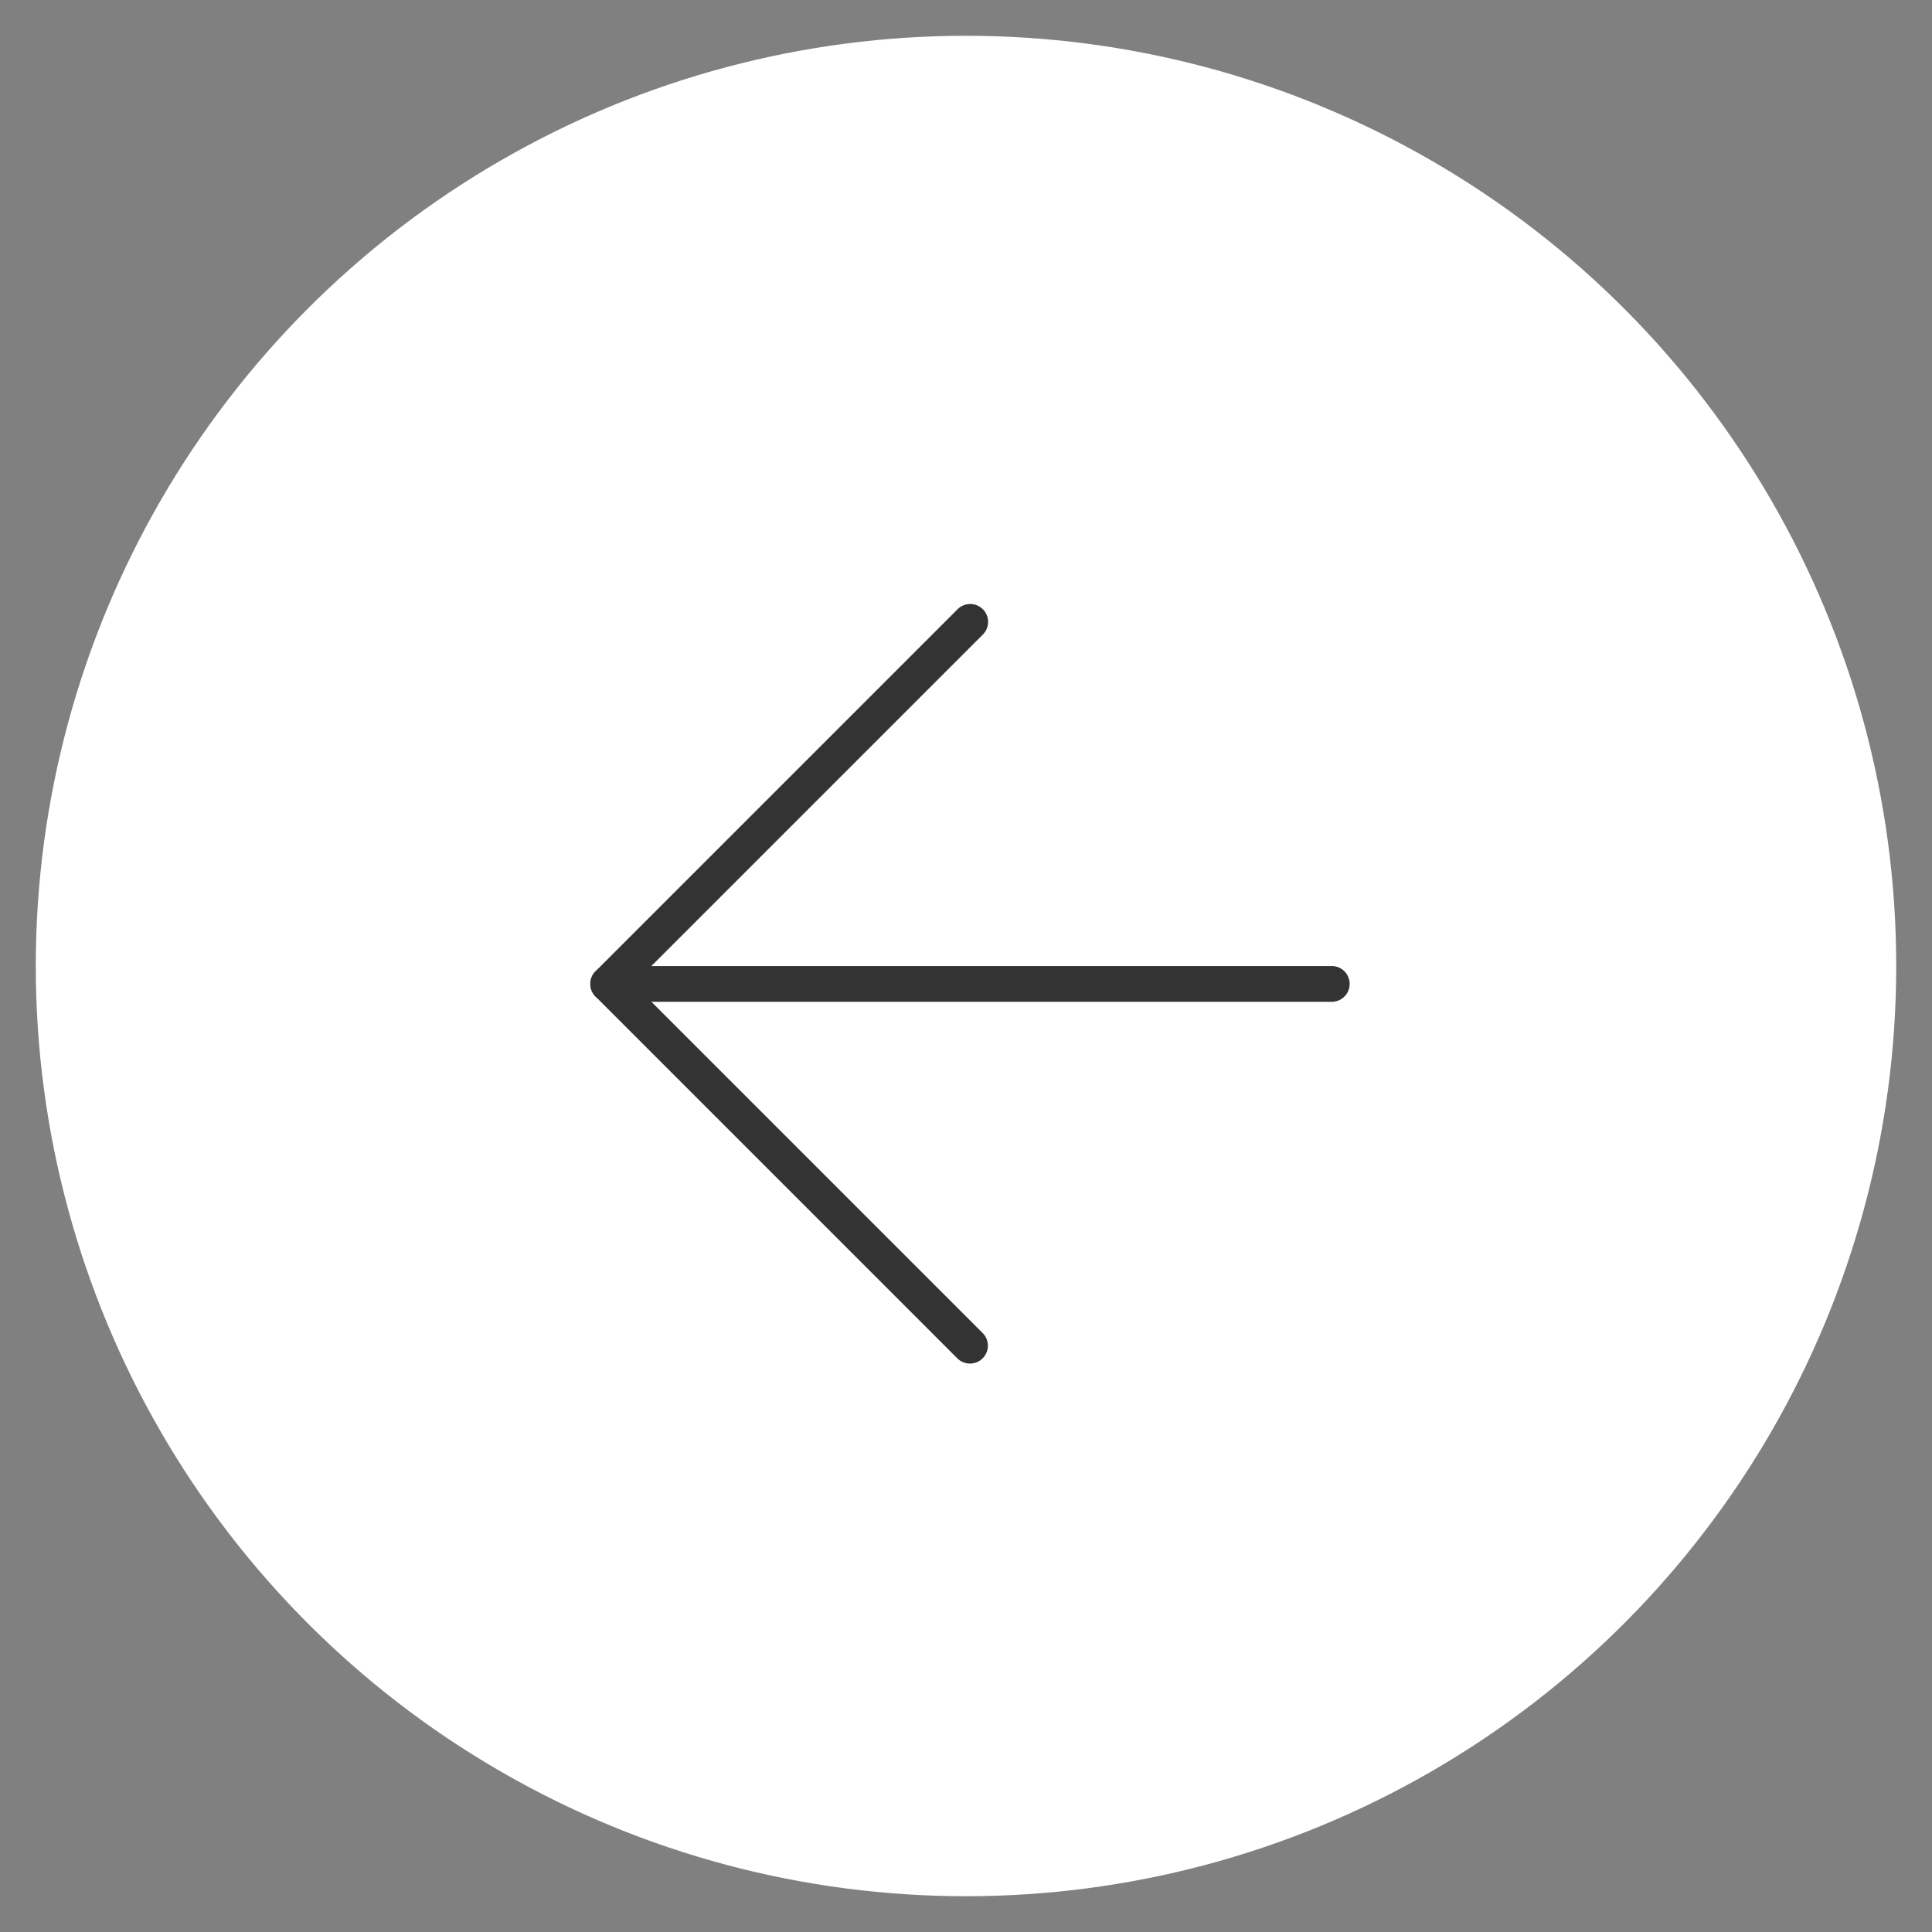 <svg xmlns="http://www.w3.org/2000/svg" xmlns:xlink="http://www.w3.org/1999/xlink" width="54" height="54" viewBox="0 0 54 54">
  <rect x="0" y="0" width="54" height="54" fill="#808080" stroke="none"/>
  <defs>
    <clipPath id="clip-ic_slider_previous">
      <rect width="54" height="54"/>
    </clipPath>
  </defs>
  <g id="ic_slider_previous" clip-path="url(#clip-ic_slider_previous)">
    <g id="Group_100140" data-name="Group 100140" transform="translate(22411 10125)">
      <circle id="Ellipse_2225" data-name="Ellipse 2225" cx="26" cy="26" r="26" transform="translate(-22410 -10124)" fill="#fff"/>
      <g id="Icon_feather-arrow-right" data-name="Icon feather-arrow-right" transform="translate(-22394 -10107.611)">
        <path id="Path_40979" data-name="Path 40979" d="M27.723,18.5H7.5a.5.5,0,0,1,0-1H27.723a.5.5,0,1,1,0,1Z" transform="translate(-7.5 -7.888)" fill="#333"/>
        <path id="Path_40980" data-name="Path 40980" d="M28.111,28.223a.5.5,0,0,1-.354-.146L17.646,17.965a.5.5,0,0,1,0-.707L27.758,7.146a.5.5,0,1,1,.707.707l-9.758,9.758,9.758,9.758a.5.5,0,0,1-.354.854Z" transform="translate(-18 -7.5)" fill="#333"/>
      </g>
    </g>
  </g>
</svg>
